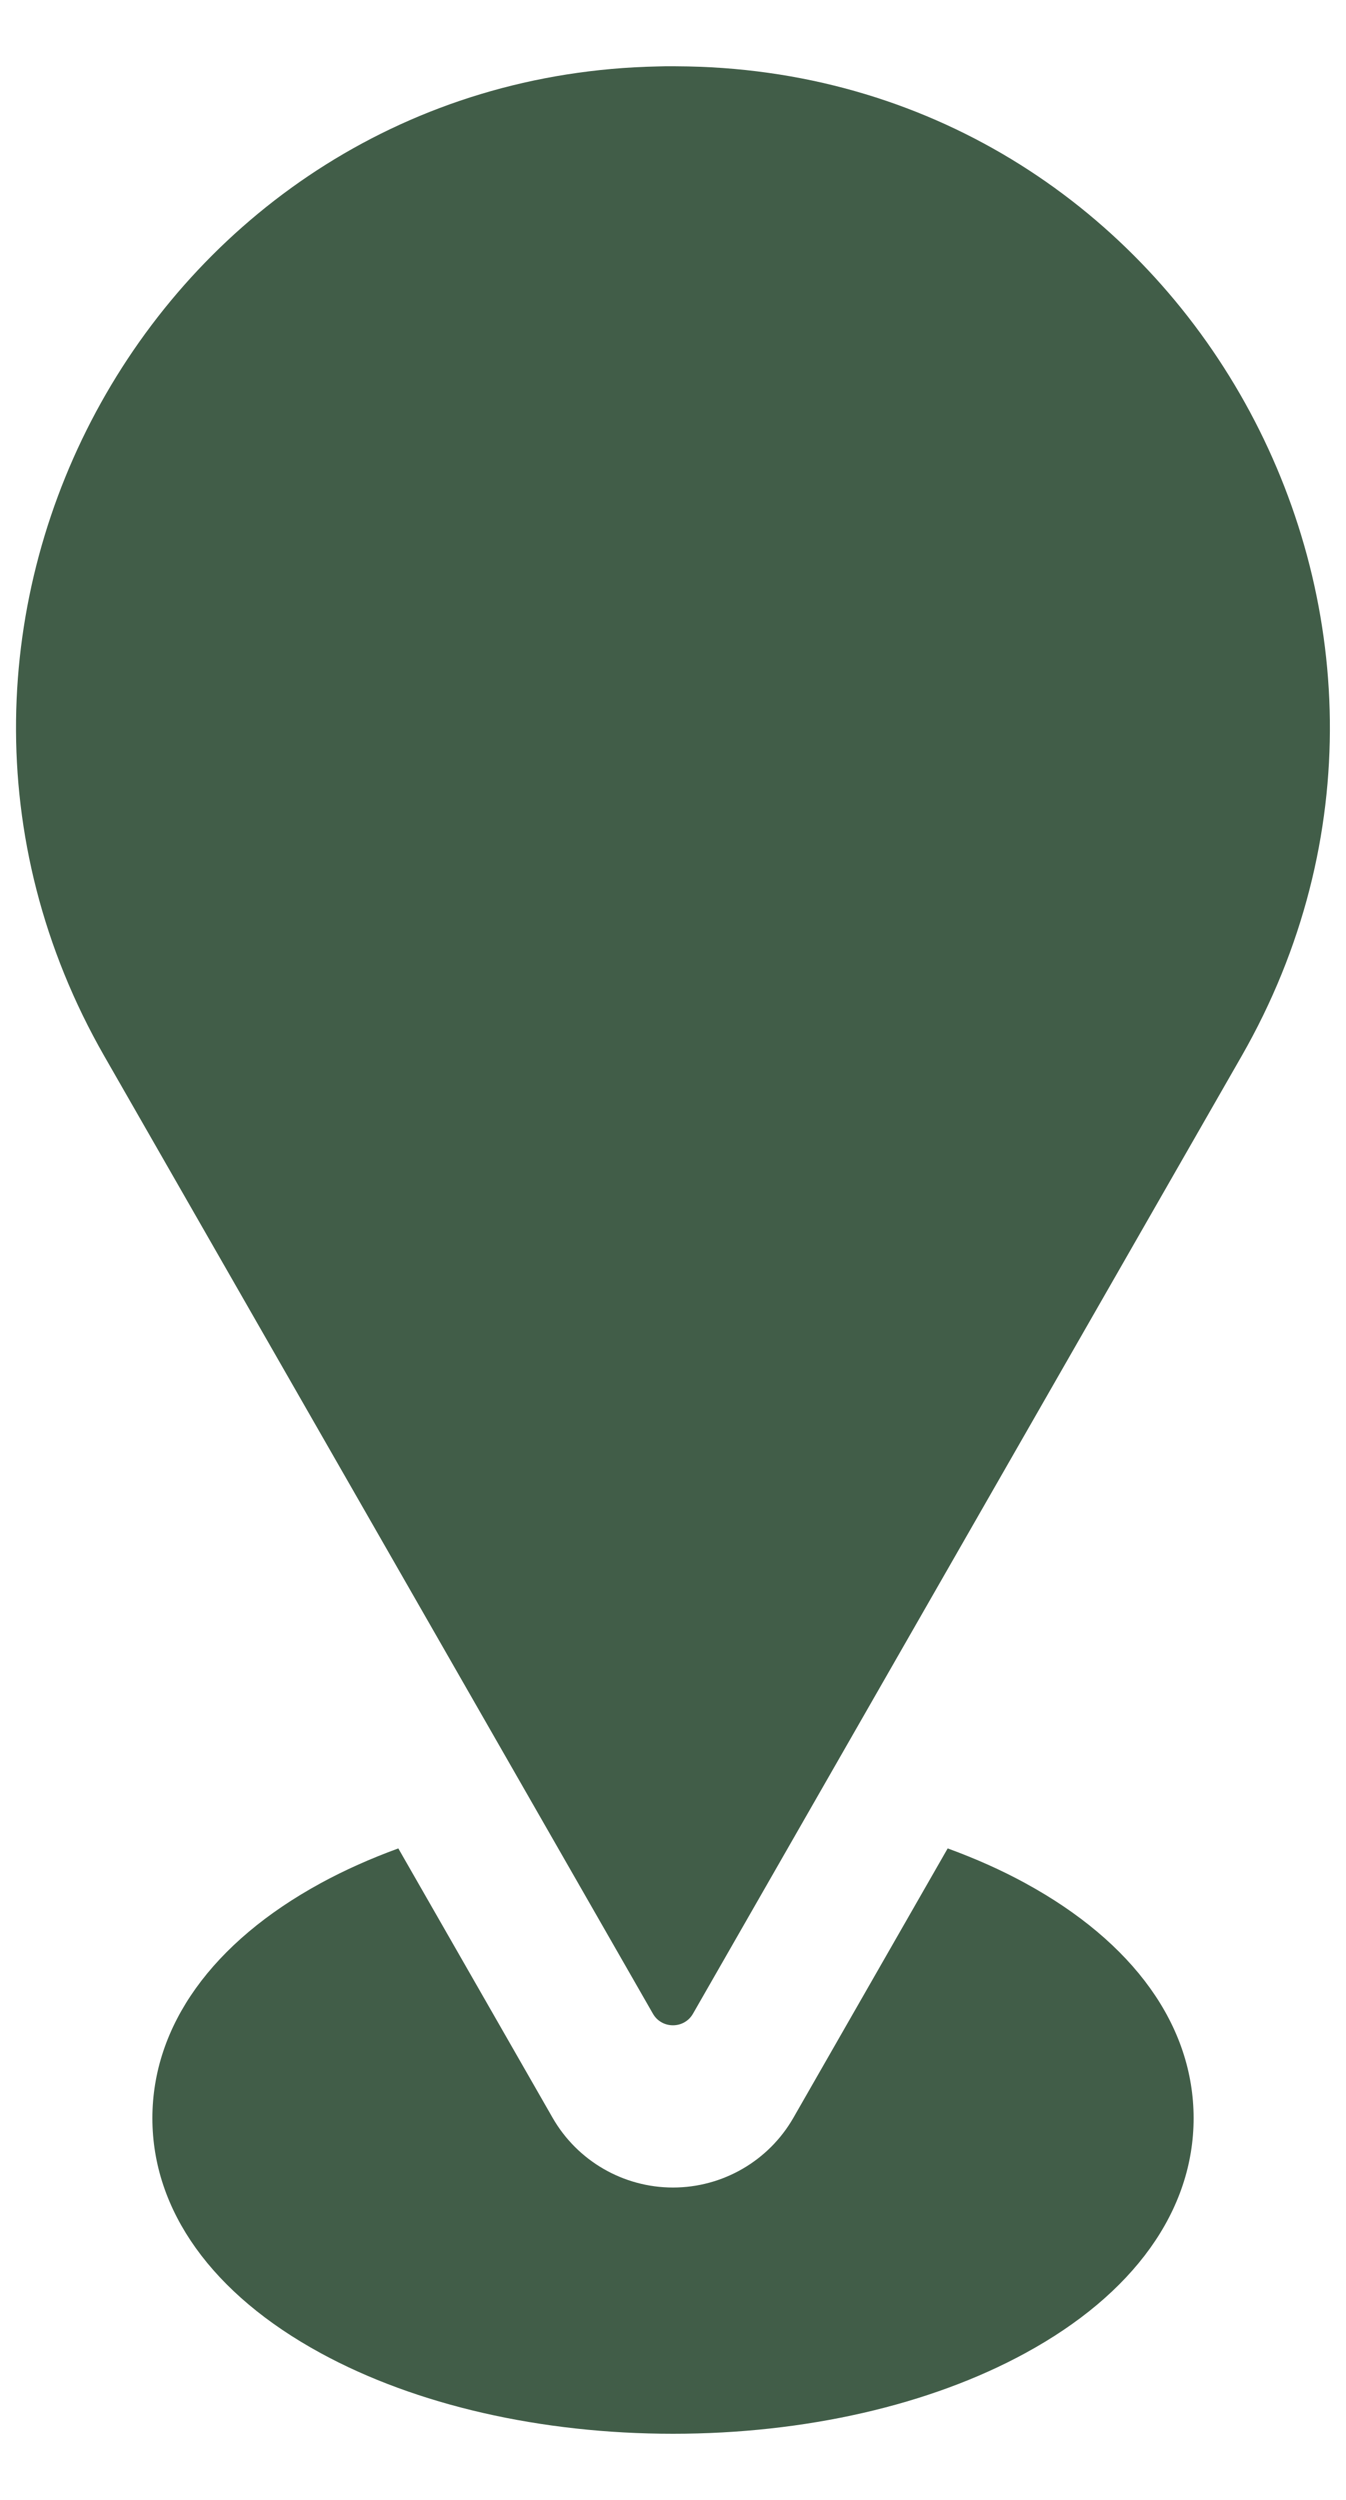 <svg width="14" height="26" viewBox="0 0 14 26" fill="none" xmlns="http://www.w3.org/2000/svg">
<path d="M10.665 19.586C10.415 19.449 10.144 19.329 9.857 19.224L8.252 22.026C7.995 22.474 7.517 22.751 7 22.751C6.483 22.751 6.005 22.474 5.748 22.026L4.143 19.224C3.856 19.329 3.586 19.449 3.335 19.586C2.206 20.202 1.585 21.07 1.585 22.03C1.585 22.99 2.206 23.858 3.335 24.473C4.326 25.014 5.627 25.312 7 25.312C8.373 25.312 9.674 25.014 10.665 24.473C11.794 23.858 12.415 22.99 12.415 22.03C12.415 21.07 11.794 20.202 10.665 19.586Z" fill="#415D48"/>
<path d="M7.159 0.691C7.106 0.691 7.053 0.689 7 0.689C6.947 0.689 6.894 0.689 6.841 0.691C1.651 0.798 -1.494 6.483 1.086 10.986L6.791 20.943C6.883 21.104 7.116 21.104 7.208 20.943L12.913 10.986C15.493 6.482 12.348 0.798 7.158 0.691H7.159Z" fill="#415D48"/>
</svg>
